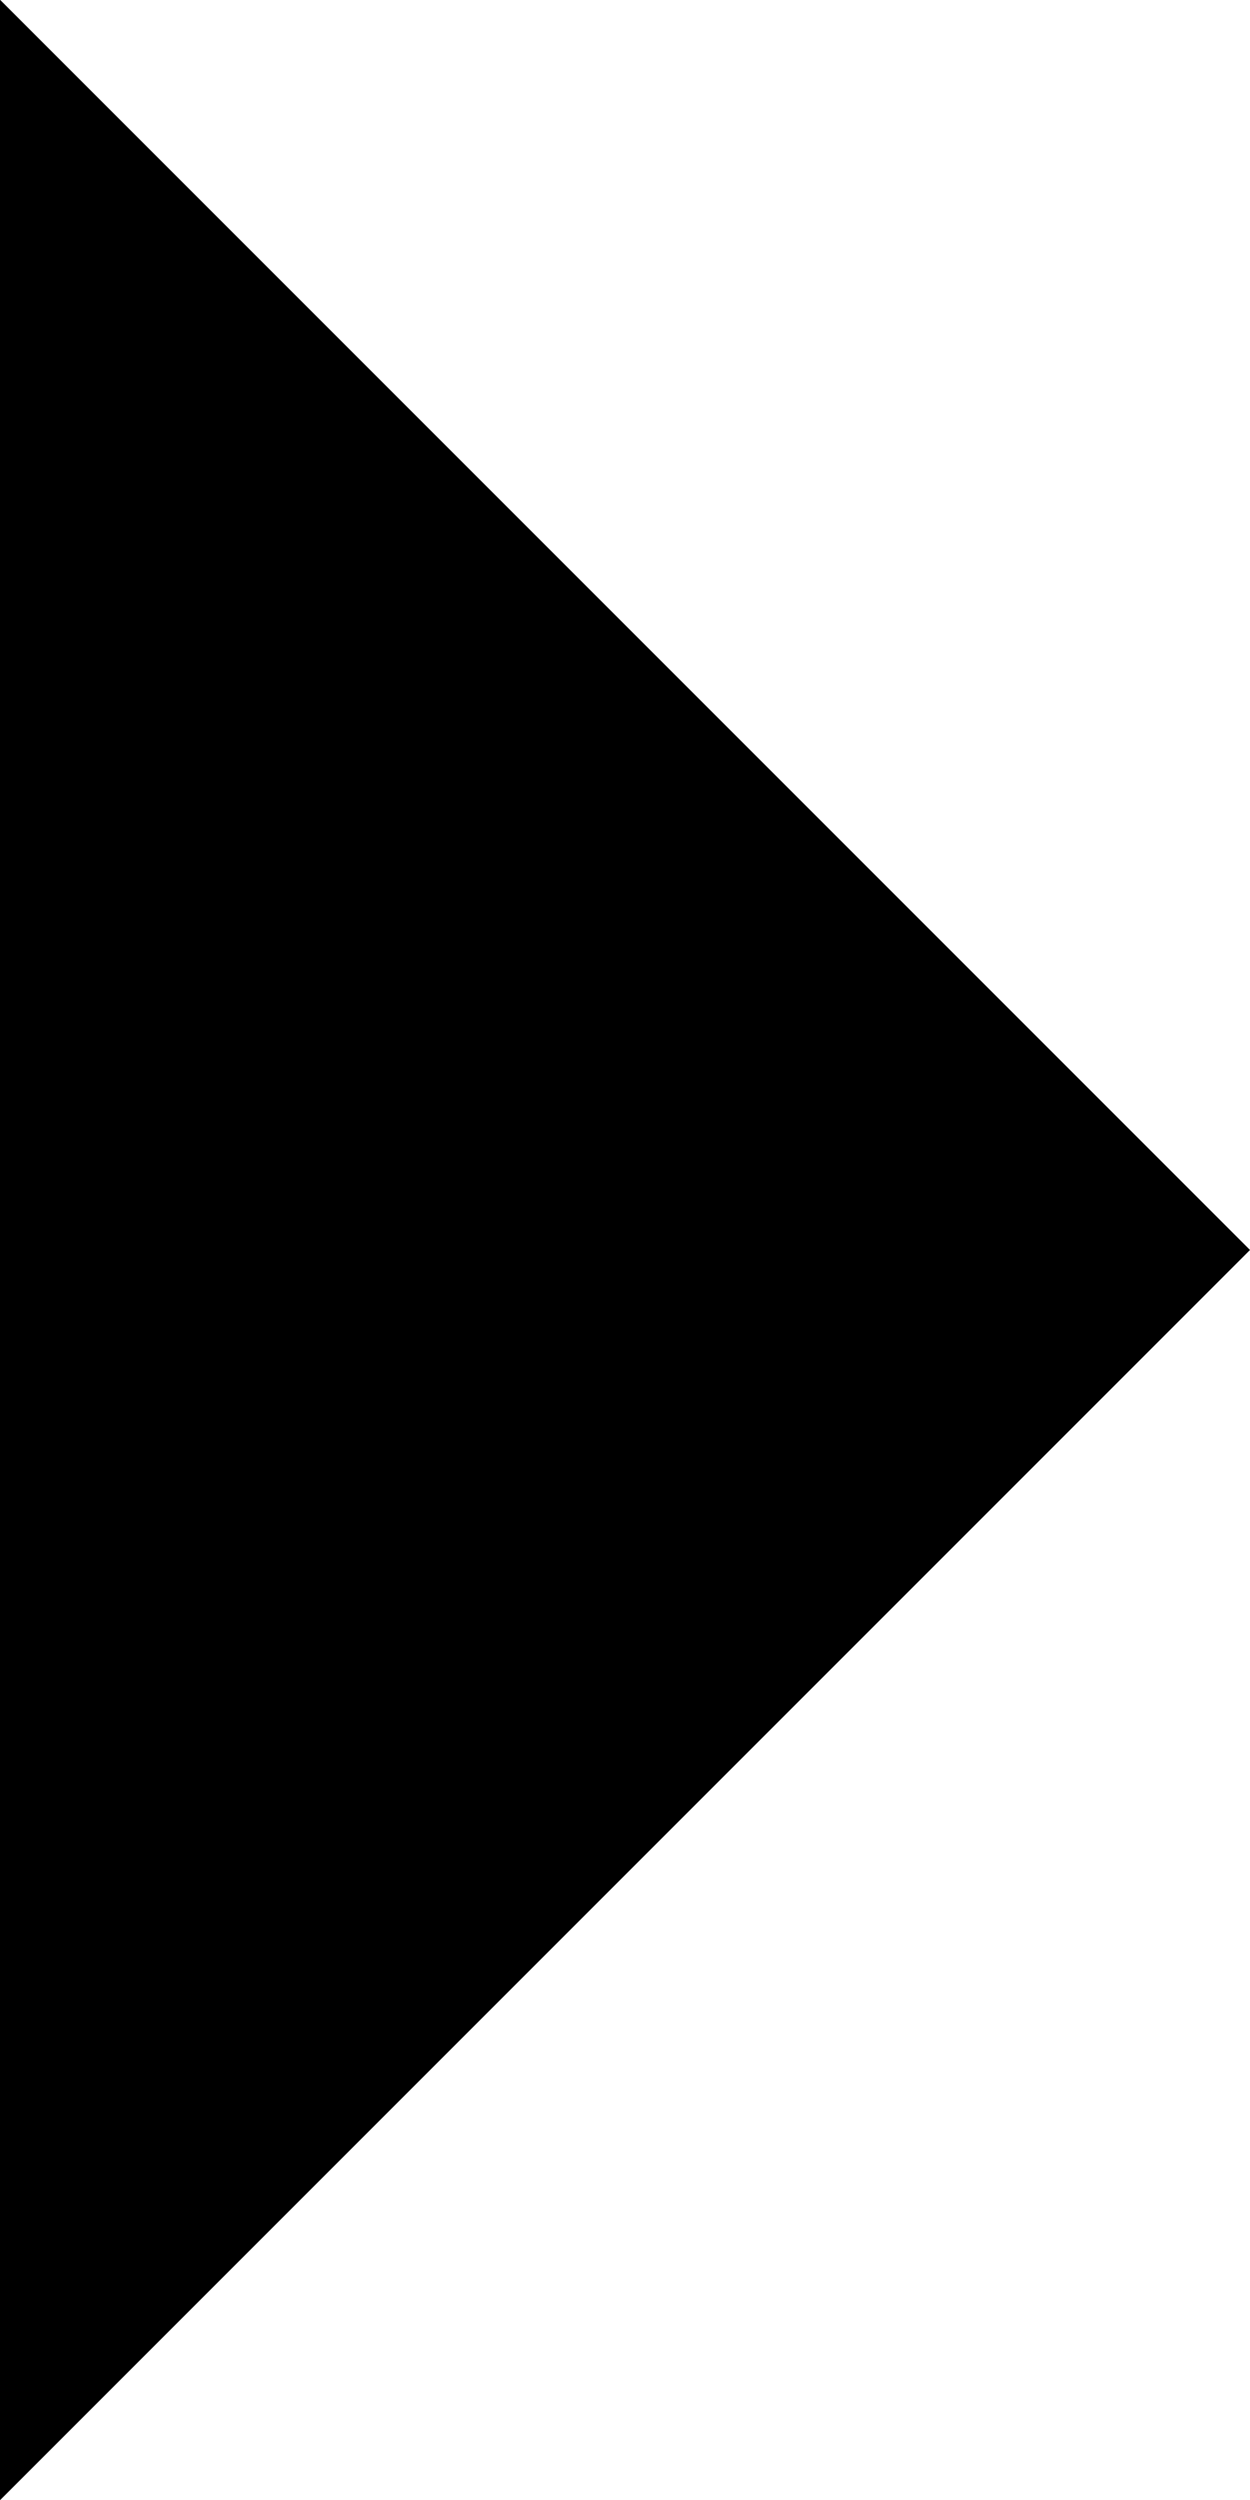 <svg xmlns="http://www.w3.org/2000/svg" width="4.667" height="9.333" viewBox="0 0 4.667 9.333">
  <path id="Icon_ionic-md-arrow-dropleft" data-name="Icon ionic-md-arrow-dropleft" d="M18.167,9,13.5,13.667l4.667,4.667Z" transform="translate(18.167 18.333) rotate(180)"/>
</svg>

